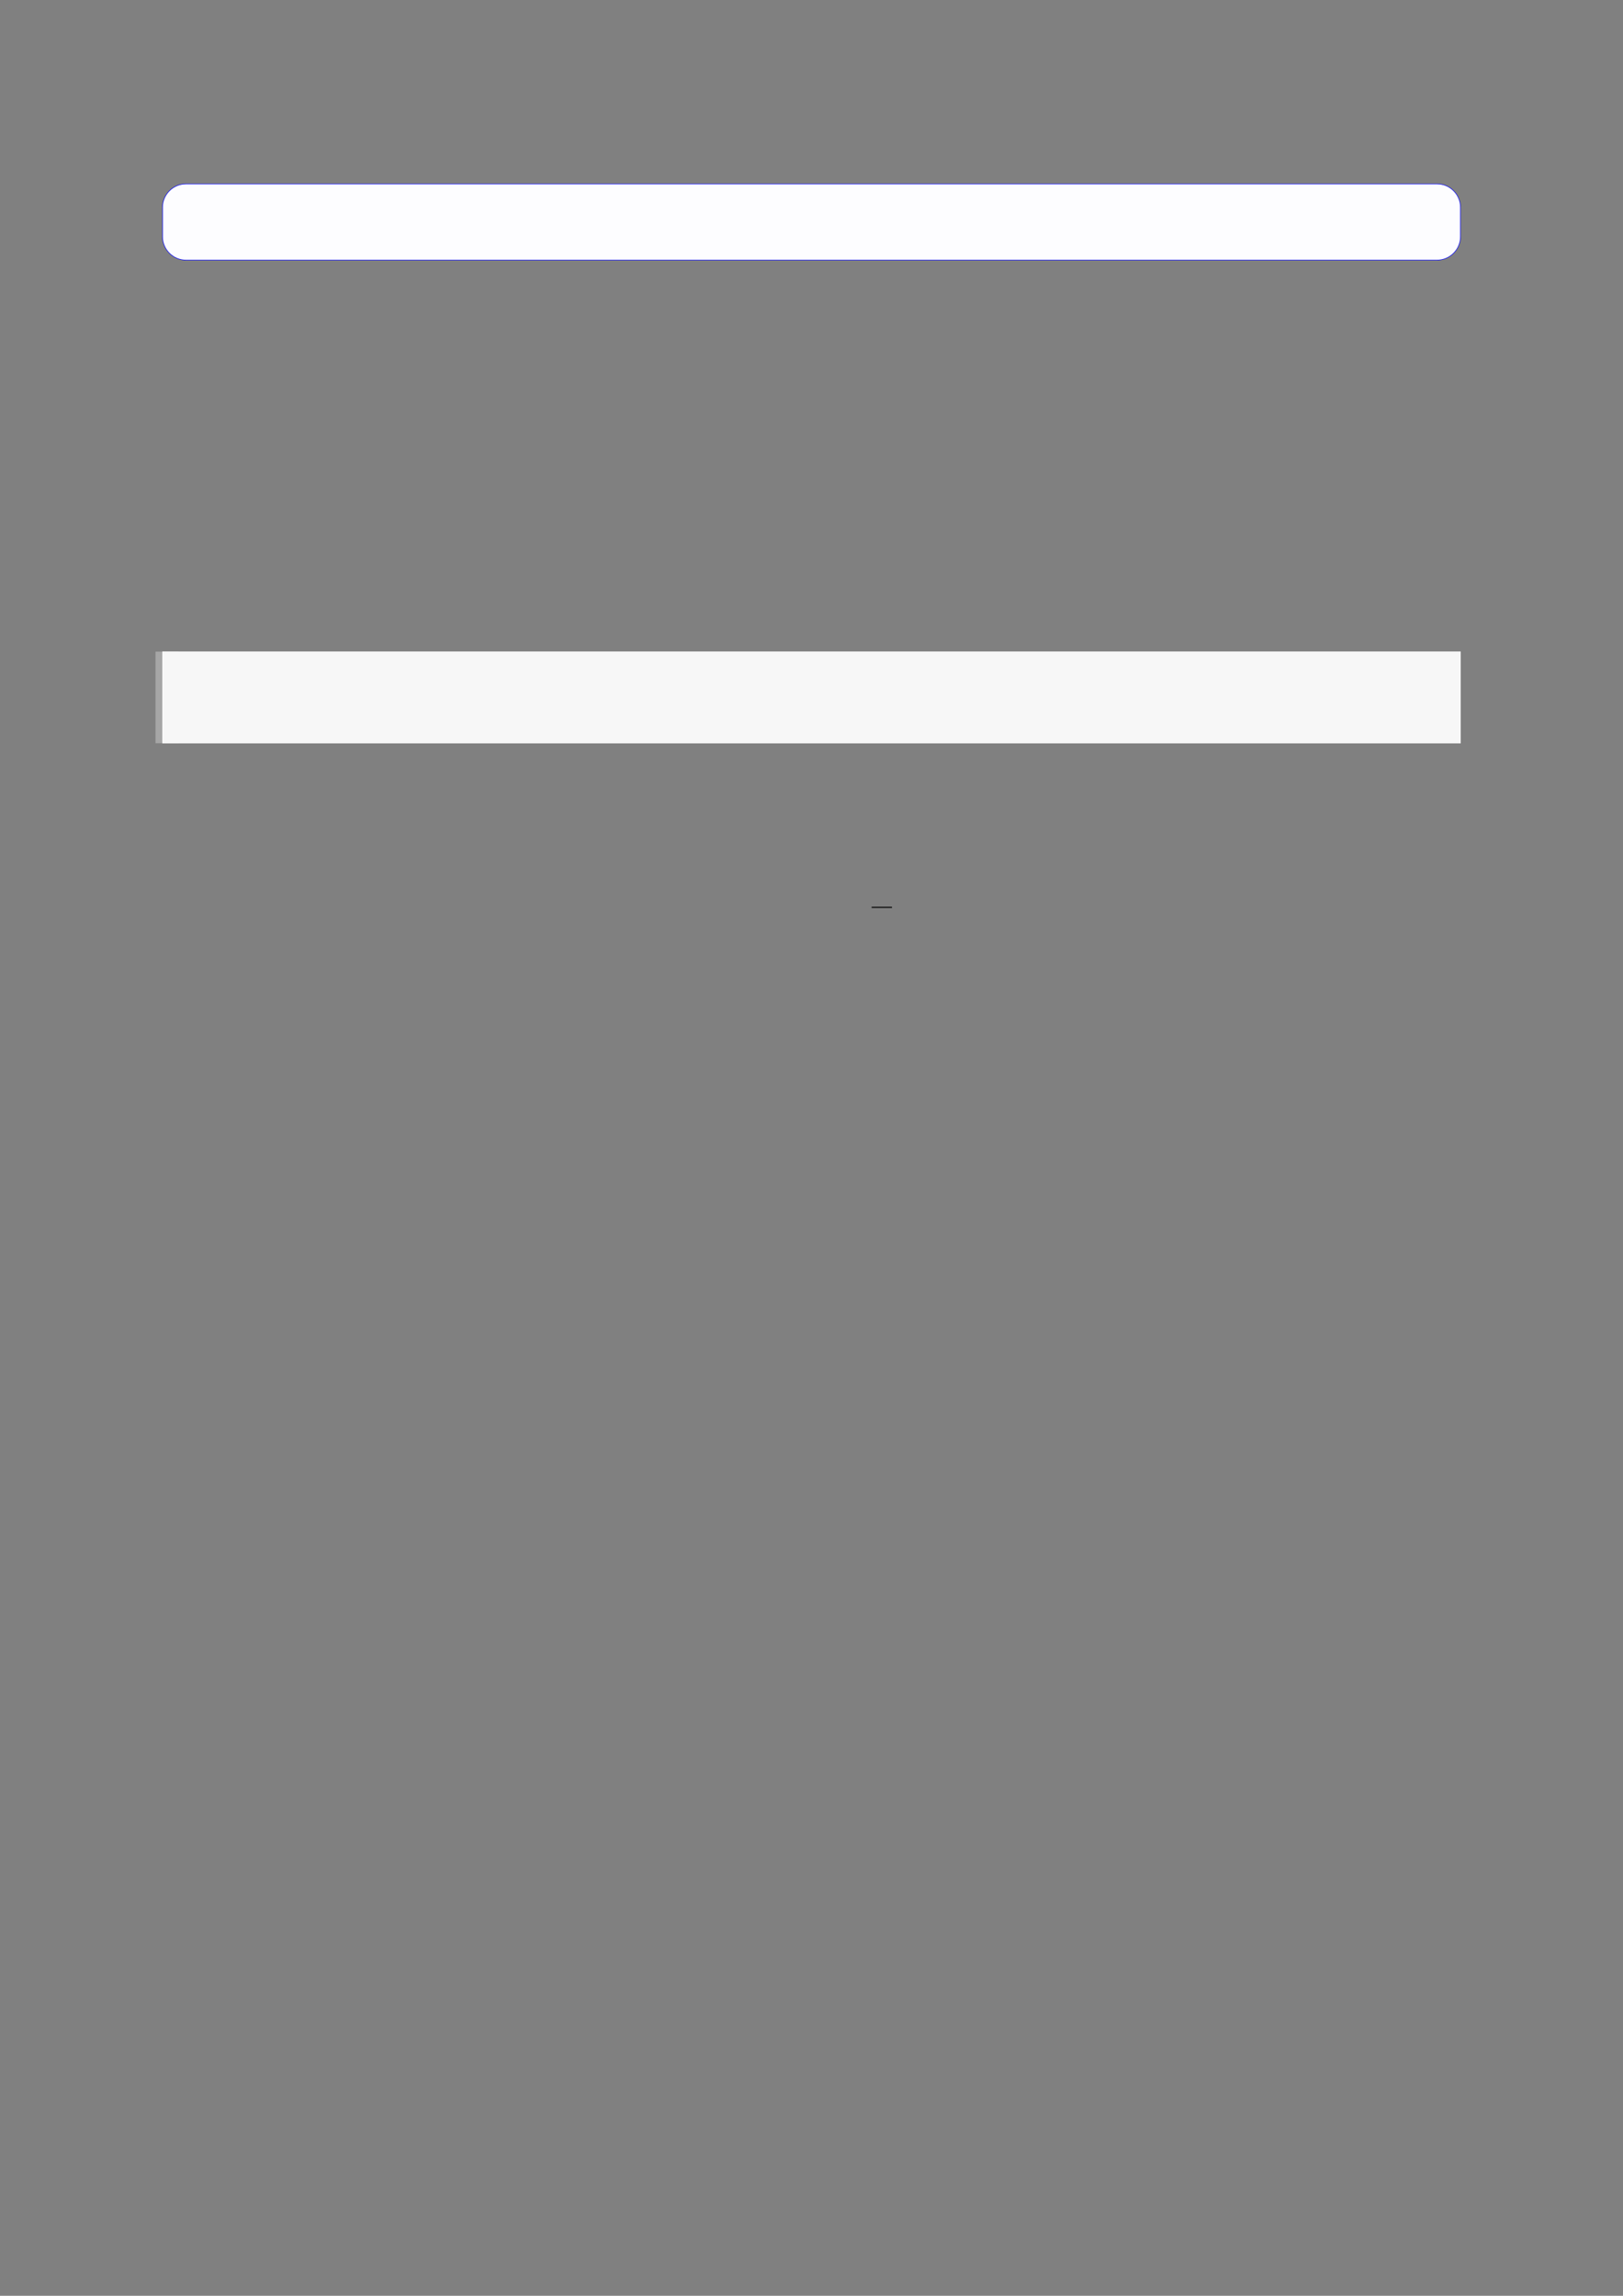 <?xml version="1.0" encoding="UTF-8"?>
<svg xmlns="http://www.w3.org/2000/svg" xmlns:xlink="http://www.w3.org/1999/xlink" width="3307.111" height="4677.167" viewBox="0 0 3307.111 4677.167">
<rect x="0" y="0" width="3307.111" height="4677.167" fill="#808080" stroke="none"/>
<path fill-rule="nonzero" fill="rgb(0%, 0%, 100%)" fill-opacity="1" d="M 330.707 482.059 L 330.707 422.516 C 330.707 395.812 352.352 374.164 379.059 374.164 L 2928.066 374.164 C 2954.773 374.164 2976.418 395.812 2976.418 422.516 L 2976.418 482.059 C 2976.418 508.766 2954.773 530.41 2928.066 530.41 L 379.059 530.41 C 352.352 530.41 330.707 508.766 330.707 482.059 Z M 330.707 482.059 "/>
<path fill-rule="nonzero" fill="rgb(98.999%, 98.999%, 100%)" fill-opacity="1" d="M 331.812 482.059 L 331.812 422.516 C 331.812 396.426 352.965 375.273 379.059 375.273 L 2928.066 375.273 C 2954.16 375.273 2975.312 396.426 2975.312 422.516 L 2975.312 482.059 C 2975.312 508.152 2954.16 529.305 2928.066 529.305 L 379.059 529.305 C 352.965 529.305 331.812 508.152 331.812 482.059 Z M 331.812 482.059 "/>
<path fill="none" stroke-width="8.504" stroke-linecap="butt" stroke-linejoin="miter" stroke="rgb(64.999%, 64.999%, 64.999%)" stroke-opacity="1" stroke-miterlimit="10" d="M 1.762 33.582 L 1.762 0 " transform="matrix(5.556, 0, 0, -5.556, 330.706, 1514.122)"/>
<path fill-rule="nonzero" fill="rgb(100%, 100%, 100%)" fill-opacity="1" d="M 330.707 1514.121 L 330.707 1327.551 L 2976.418 1327.551 L 2976.418 1514.121 Z M 330.707 1514.121 "/>
<path fill-rule="nonzero" fill="rgb(96.5%, 96.5%, 96.5%)" fill-opacity="1" d="M 330.707 1514.121 L 330.707 1327.551 L 2976.418 1327.551 L 2976.418 1514.121 Z M 330.707 1514.121 "/>
<path fill="none" stroke-width="0.391" stroke-linecap="butt" stroke-linejoin="miter" stroke="rgb(0%, 0%, 0%)" stroke-opacity="1" stroke-miterlimit="10" d="M 247.68 -260.717 L 255.135 -260.717 " transform="matrix(5.556, 0, 0, -5.556, 400, 400)"/>
</svg>
